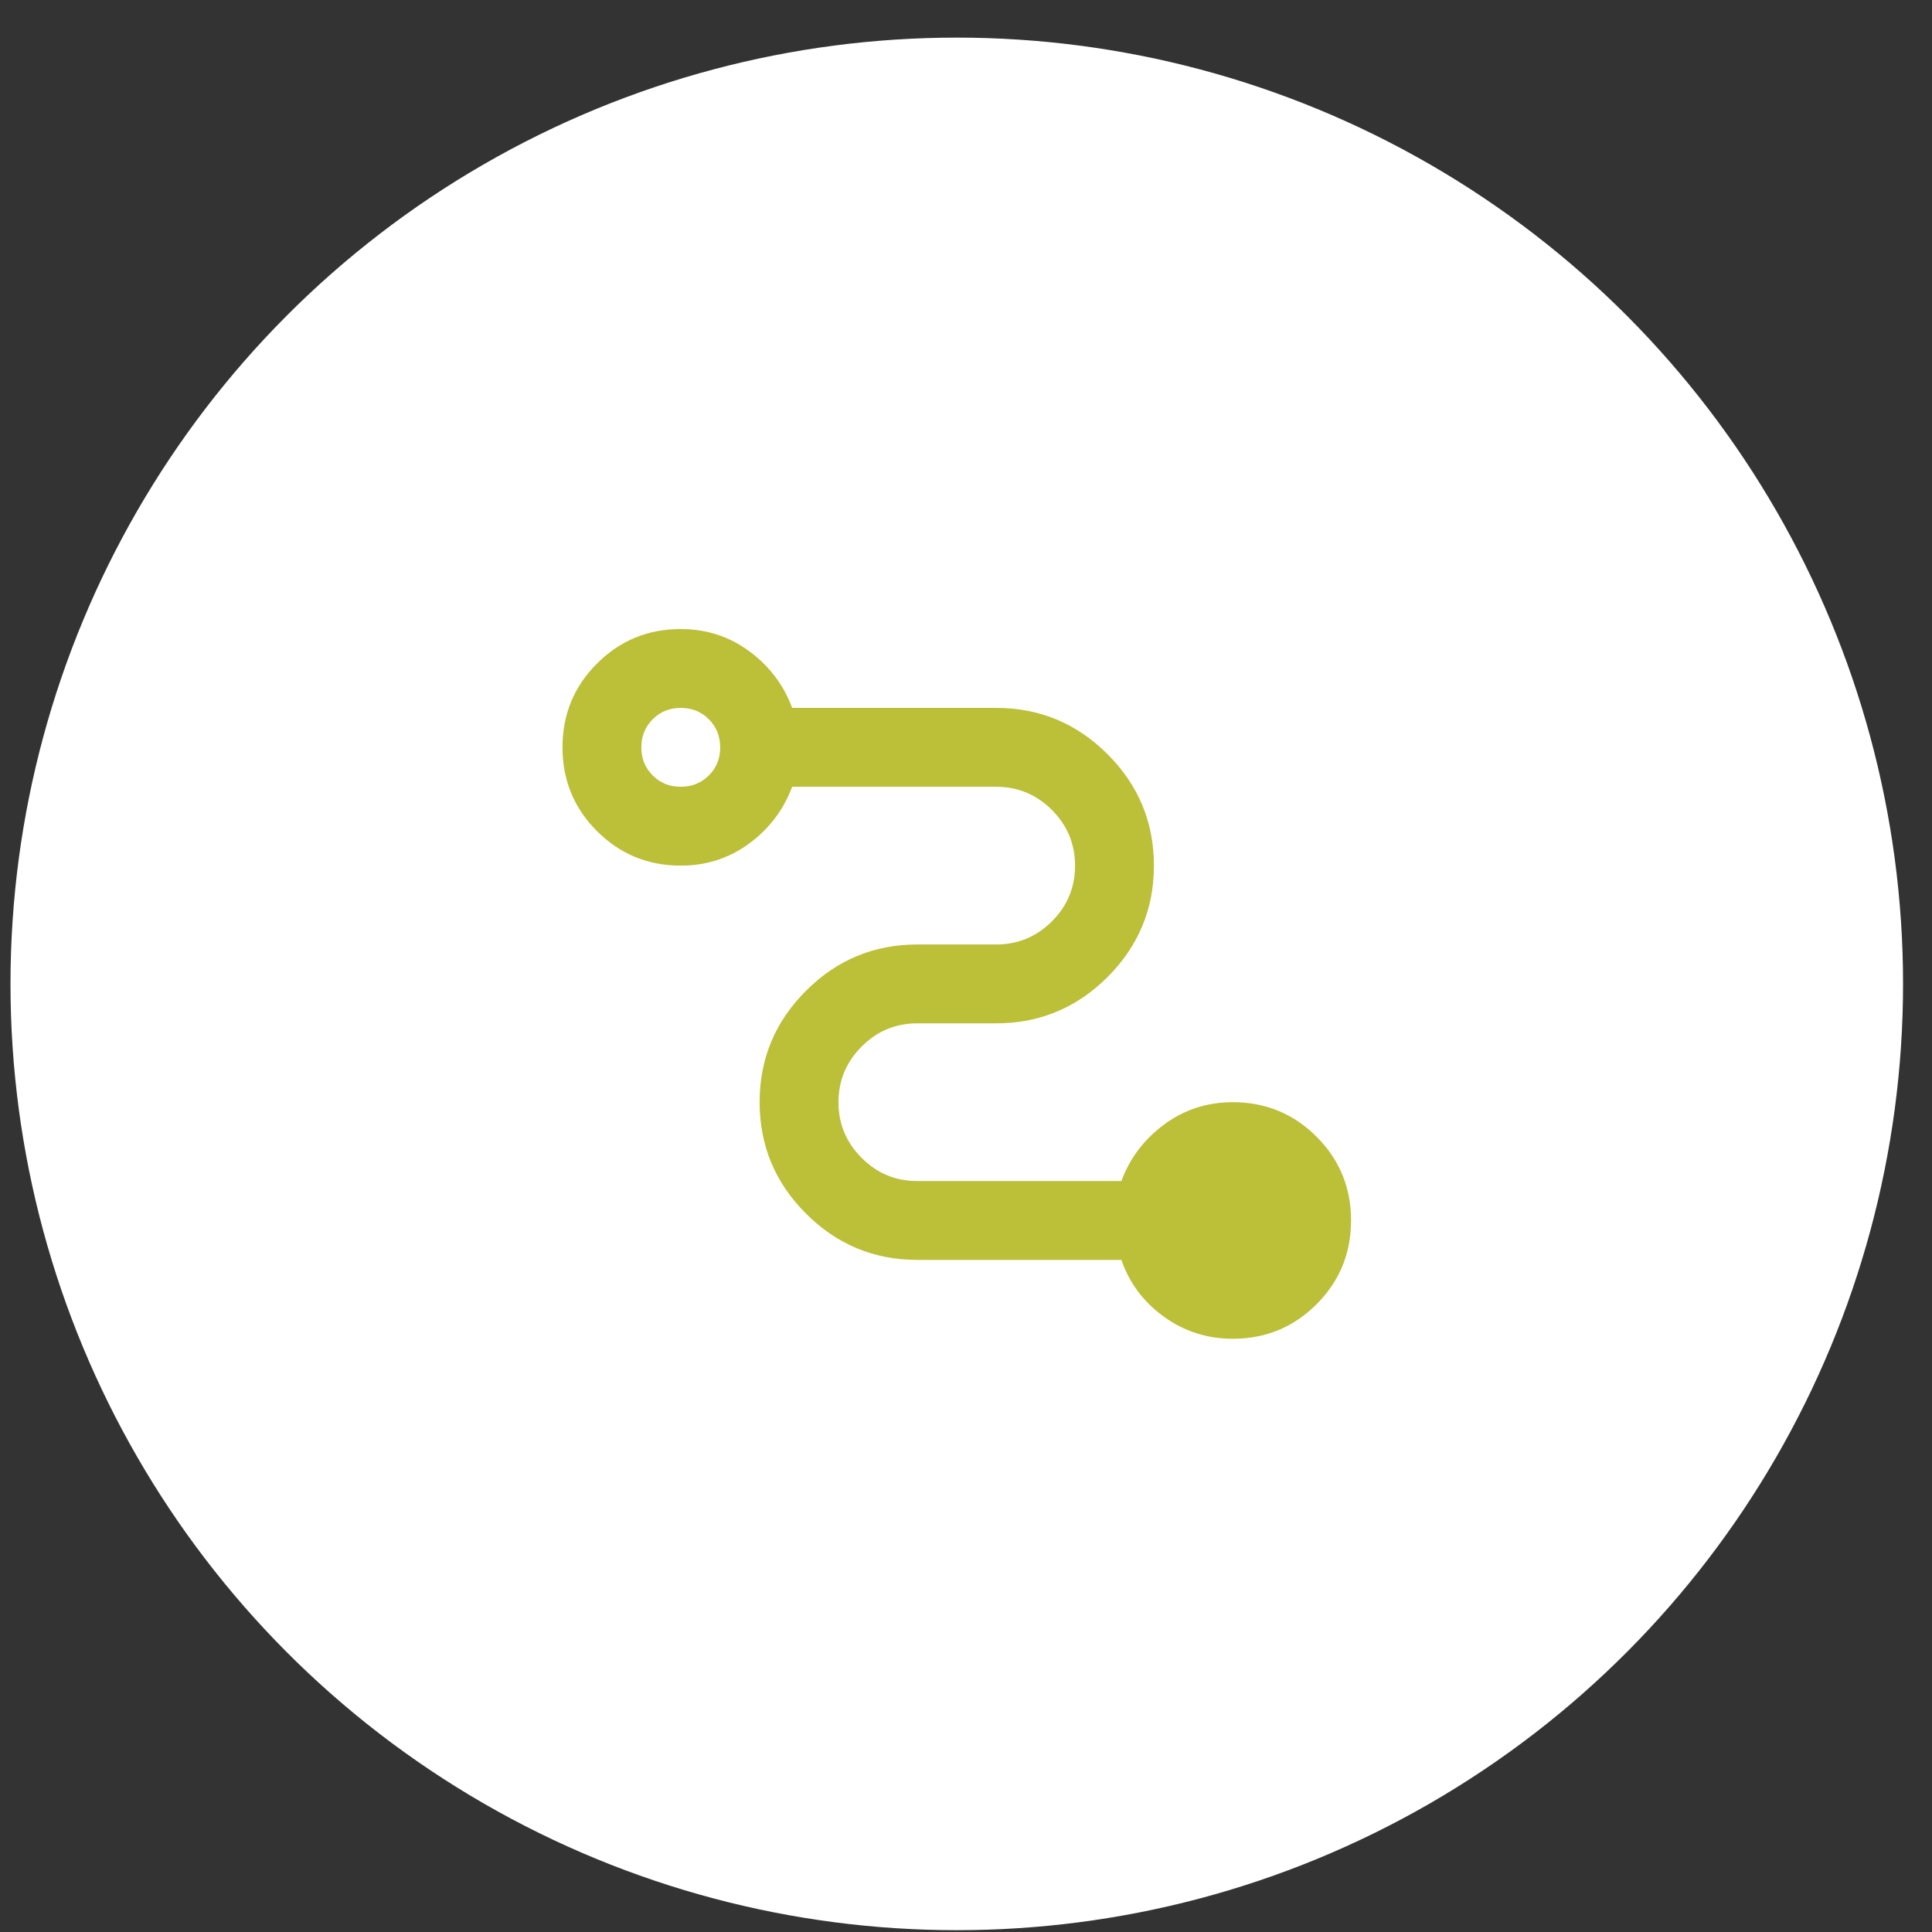 <svg width="49" height="49" viewBox="0 0 49 49" fill="none" xmlns="http://www.w3.org/2000/svg">
<rect x="0" y="0" width="49" height="49" fill="#333333" stroke="none"/>
<circle cx="24.266" cy="24.954" r="24" fill="white"/>
<path d="M31.266 33.954C30.616 33.954 30.032 33.767 29.516 33.392C28.999 33.017 28.641 32.538 28.441 31.954H23.266C22.166 31.954 21.224 31.562 20.441 30.779C19.657 29.996 19.266 29.054 19.266 27.954C19.266 26.854 19.657 25.912 20.441 25.129C21.224 24.346 22.166 23.954 23.266 23.954H25.266C25.816 23.954 26.287 23.758 26.679 23.367C27.071 22.976 27.266 22.505 27.266 21.954C27.265 21.403 27.069 20.933 26.679 20.542C26.288 20.151 25.817 19.955 25.266 19.954H20.091C19.874 20.537 19.511 21.017 19.003 21.392C18.494 21.767 17.915 21.955 17.266 21.954C16.432 21.954 15.724 21.662 15.141 21.079C14.557 20.496 14.266 19.787 14.266 18.954C14.266 18.121 14.557 17.412 15.141 16.829C15.724 16.246 16.432 15.954 17.266 15.954C17.916 15.954 18.495 16.142 19.004 16.517C19.512 16.892 19.875 17.371 20.091 17.954H25.266C26.366 17.954 27.307 18.346 28.091 19.129C28.874 19.912 29.266 20.854 29.266 21.954C29.266 23.054 28.874 23.996 28.091 24.779C27.307 25.562 26.366 25.954 25.266 25.954H23.266C22.716 25.954 22.245 26.15 21.854 26.542C21.462 26.934 21.266 27.405 21.266 27.954C21.265 28.503 21.461 28.974 21.854 29.367C22.246 29.76 22.717 29.955 23.266 29.954H28.441C28.657 29.371 29.02 28.892 29.529 28.517C30.037 28.142 30.616 27.955 31.266 27.954C32.099 27.954 32.807 28.246 33.391 28.829C33.974 29.412 34.266 30.121 34.266 30.954C34.266 31.787 33.974 32.496 33.391 33.079C32.807 33.662 32.099 33.954 31.266 33.954ZM17.266 19.954C17.549 19.954 17.787 19.858 17.979 19.666C18.171 19.474 18.266 19.237 18.266 18.954C18.265 18.671 18.169 18.434 17.978 18.242C17.786 18.05 17.549 17.954 17.266 17.954C16.982 17.954 16.745 18.05 16.554 18.242C16.362 18.434 16.266 18.671 16.266 18.954C16.265 19.237 16.361 19.474 16.554 19.667C16.746 19.86 16.984 19.955 17.266 19.954Z" fill="#BCBF38"/>
</svg>
